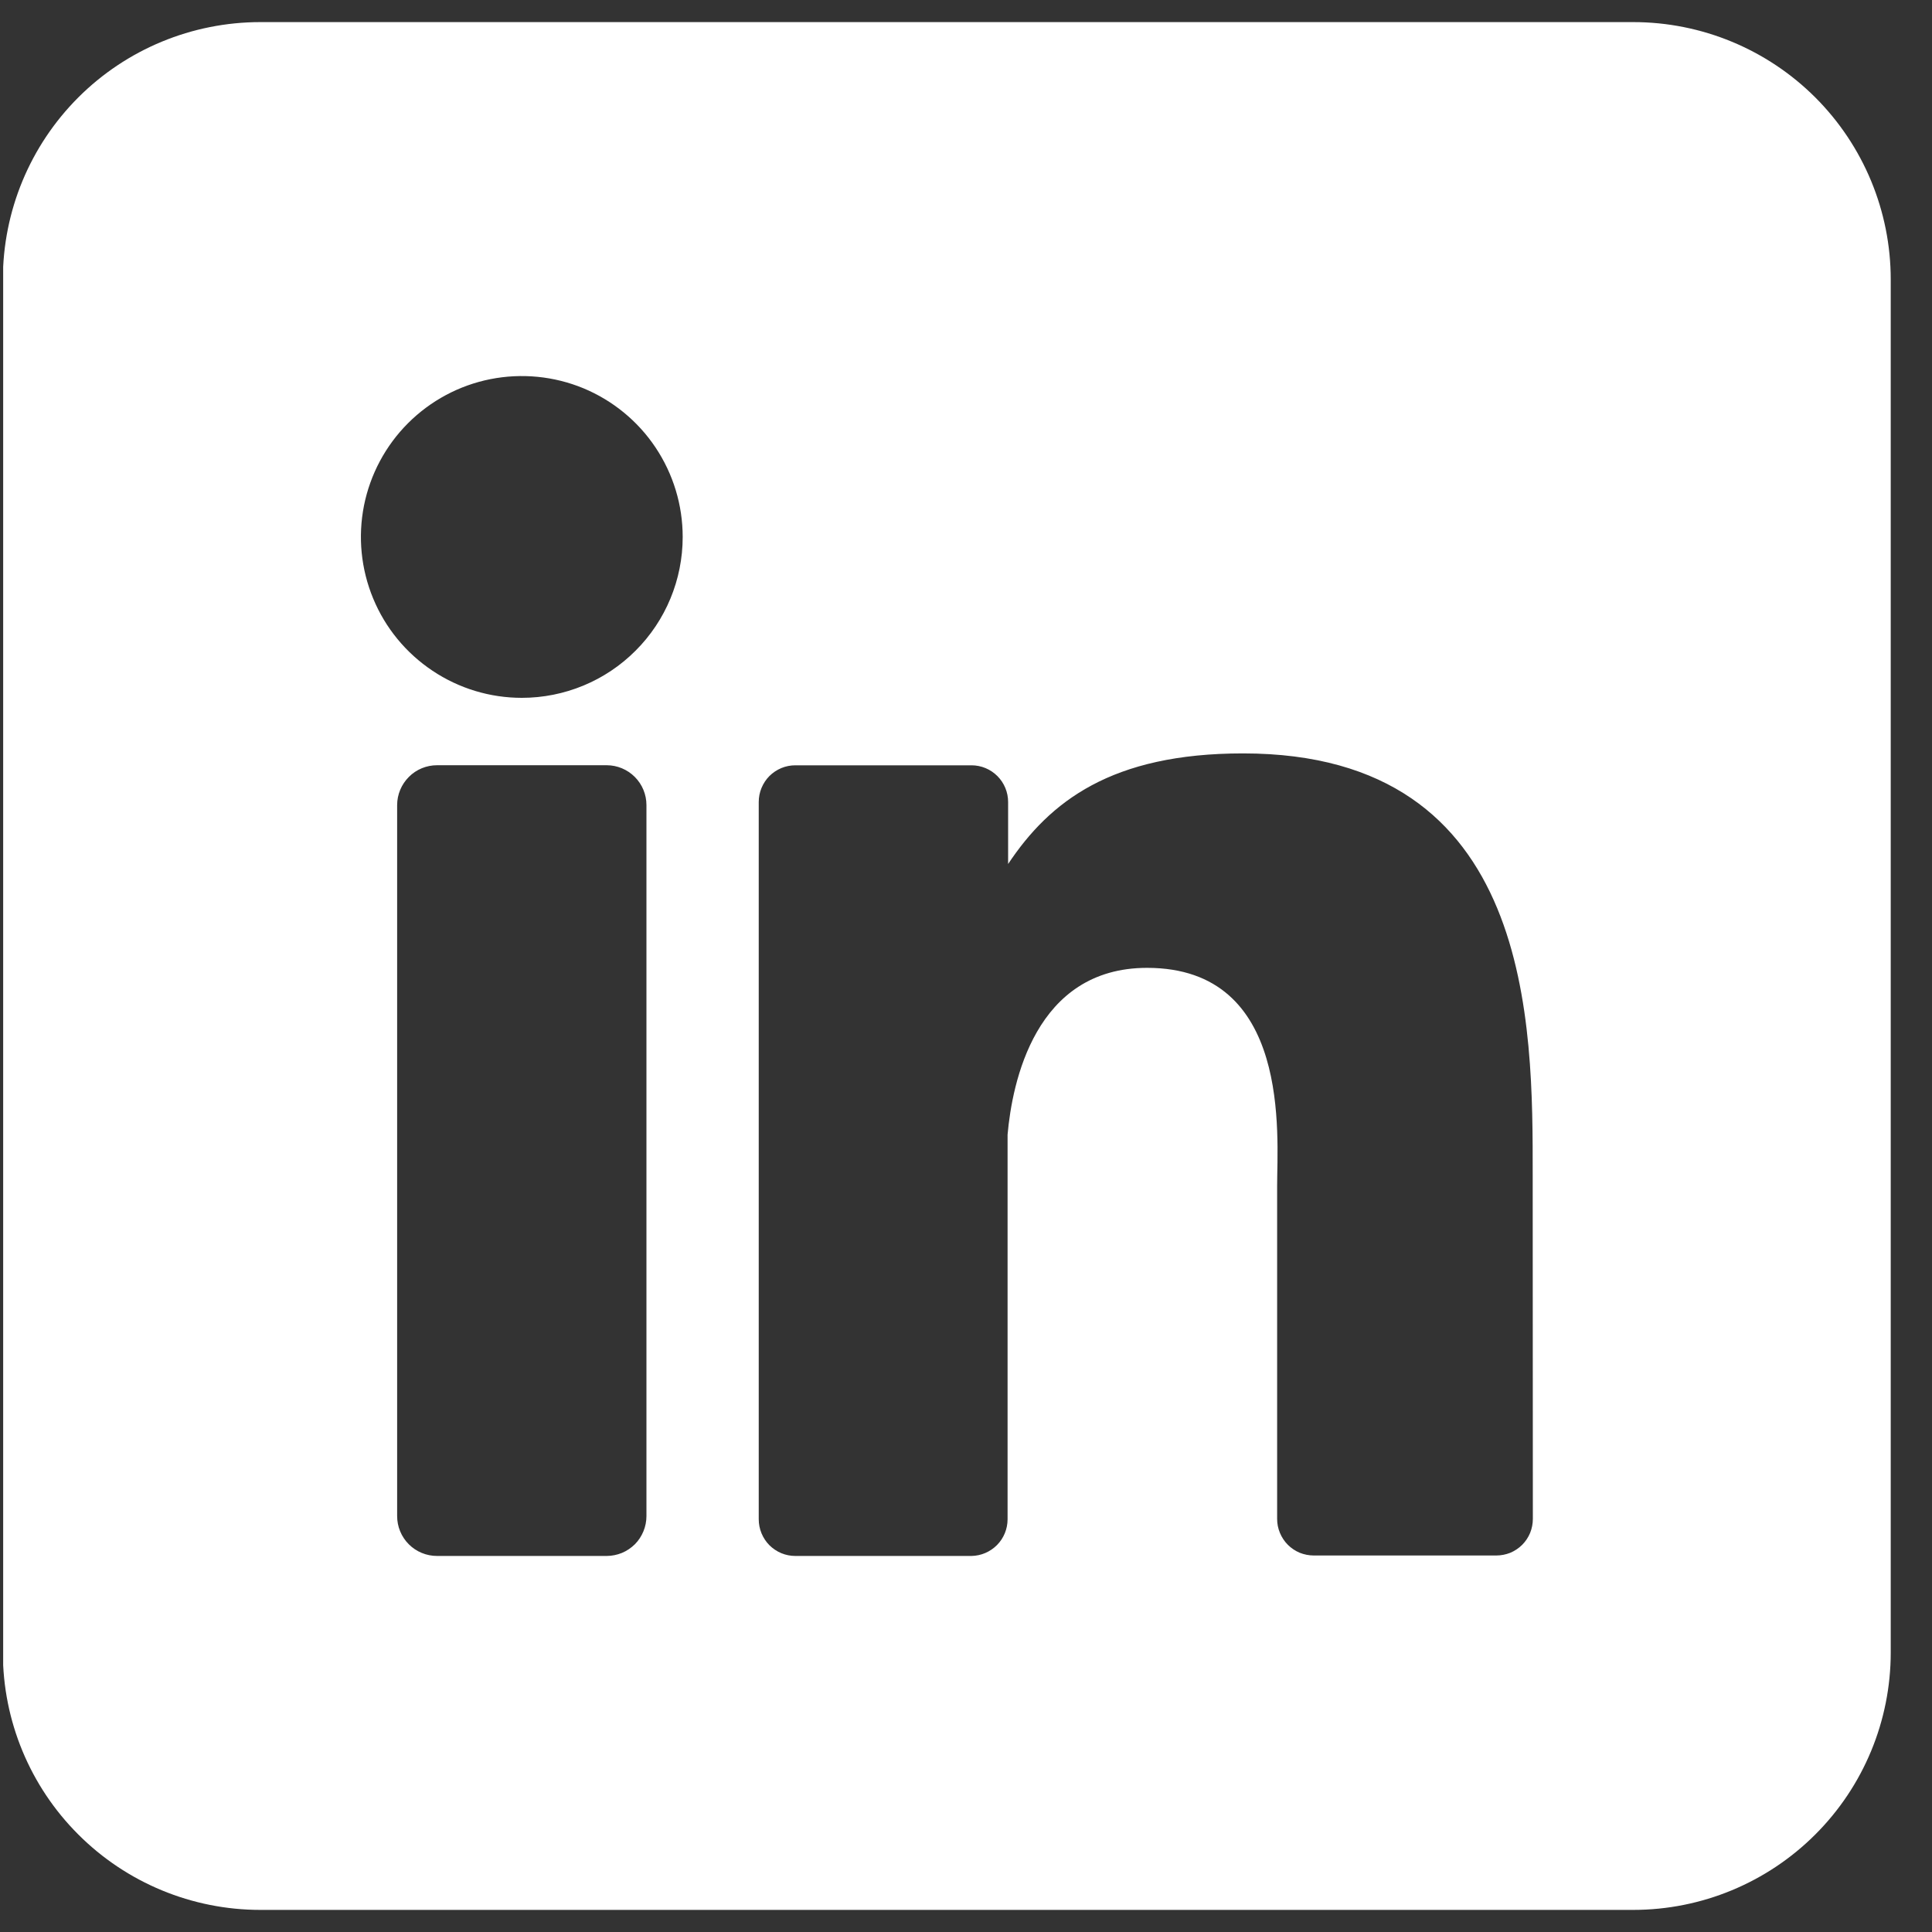 <svg width="25" height="25" viewBox="0 0 25 25" fill="none" xmlns="http://www.w3.org/2000/svg">
<rect x="0" y="0" width="25" height="25" fill="#333333" stroke="none"/>
<g clip-path="url(#clip0_3224_71)">
<path d="M21.134 0.286H3.368C2.485 0.286 1.637 0.637 1.013 1.261C0.388 1.886 0.037 2.733 0.037 3.617L0.037 21.383C0.037 22.267 0.388 23.114 1.013 23.738C1.637 24.363 2.485 24.714 3.368 24.714H21.134C22.018 24.714 22.865 24.363 23.49 23.738C24.115 23.114 24.466 22.267 24.466 21.383V3.617C24.466 2.733 24.115 1.886 23.49 1.261C22.865 0.637 22.018 0.286 21.134 0.286ZM8.365 19.617C8.365 19.685 8.352 19.752 8.326 19.815C8.3 19.878 8.263 19.935 8.215 19.983C8.167 20.03 8.11 20.069 8.047 20.095C7.985 20.12 7.918 20.134 7.85 20.134H5.656C5.588 20.134 5.521 20.121 5.458 20.095C5.395 20.069 5.338 20.031 5.29 19.983C5.242 19.935 5.204 19.878 5.178 19.815C5.152 19.753 5.139 19.685 5.139 19.617V10.418C5.139 10.281 5.194 10.15 5.291 10.053C5.387 9.956 5.519 9.902 5.656 9.902H7.85C7.987 9.902 8.118 9.957 8.214 10.053C8.311 10.15 8.365 10.281 8.365 10.418V19.617ZM6.752 9.03C6.34 9.03 5.938 8.908 5.596 8.679C5.253 8.45 4.986 8.125 4.829 7.745C4.671 7.364 4.63 6.946 4.71 6.542C4.791 6.138 4.989 5.767 5.28 5.476C5.571 5.185 5.942 4.986 6.346 4.906C6.75 4.826 7.168 4.867 7.549 5.024C7.929 5.182 8.255 5.449 8.483 5.791C8.712 6.134 8.834 6.536 8.834 6.948C8.834 7.5 8.615 8.03 8.224 8.42C7.834 8.811 7.304 9.03 6.752 9.03ZM19.835 19.654C19.835 19.716 19.823 19.778 19.8 19.835C19.776 19.893 19.741 19.946 19.697 19.99C19.653 20.034 19.6 20.069 19.543 20.093C19.485 20.116 19.423 20.128 19.361 20.128H17.001C16.939 20.128 16.877 20.116 16.819 20.093C16.762 20.069 16.709 20.034 16.665 19.99C16.621 19.946 16.586 19.893 16.562 19.835C16.538 19.778 16.526 19.716 16.526 19.654V15.344C16.526 14.7 16.715 12.524 14.843 12.524C13.392 12.524 13.097 14.013 13.038 14.682V19.659C13.038 19.784 12.989 19.904 12.902 19.992C12.814 20.081 12.695 20.132 12.571 20.134H10.292C10.229 20.134 10.168 20.122 10.11 20.098C10.053 20.074 10 20.039 9.956 19.995C9.912 19.951 9.878 19.898 9.854 19.841C9.83 19.783 9.818 19.721 9.818 19.659V10.378C9.818 10.315 9.83 10.254 9.854 10.196C9.878 10.139 9.912 10.086 9.956 10.042C10 9.998 10.053 9.963 10.11 9.939C10.168 9.915 10.229 9.903 10.292 9.903H12.571C12.697 9.903 12.817 9.953 12.906 10.042C12.995 10.131 13.045 10.252 13.045 10.378V11.18C13.584 10.371 14.382 9.749 16.085 9.749C19.858 9.749 19.833 13.272 19.833 15.207L19.835 19.654Z" fill="white"/>
</g>
<defs>
<clipPath id="clip0_3224_71">
<rect width="24.429" height="24.429" fill="white" transform="translate(0.041 0.286)"/>
</clipPath>
</defs>
</svg>
